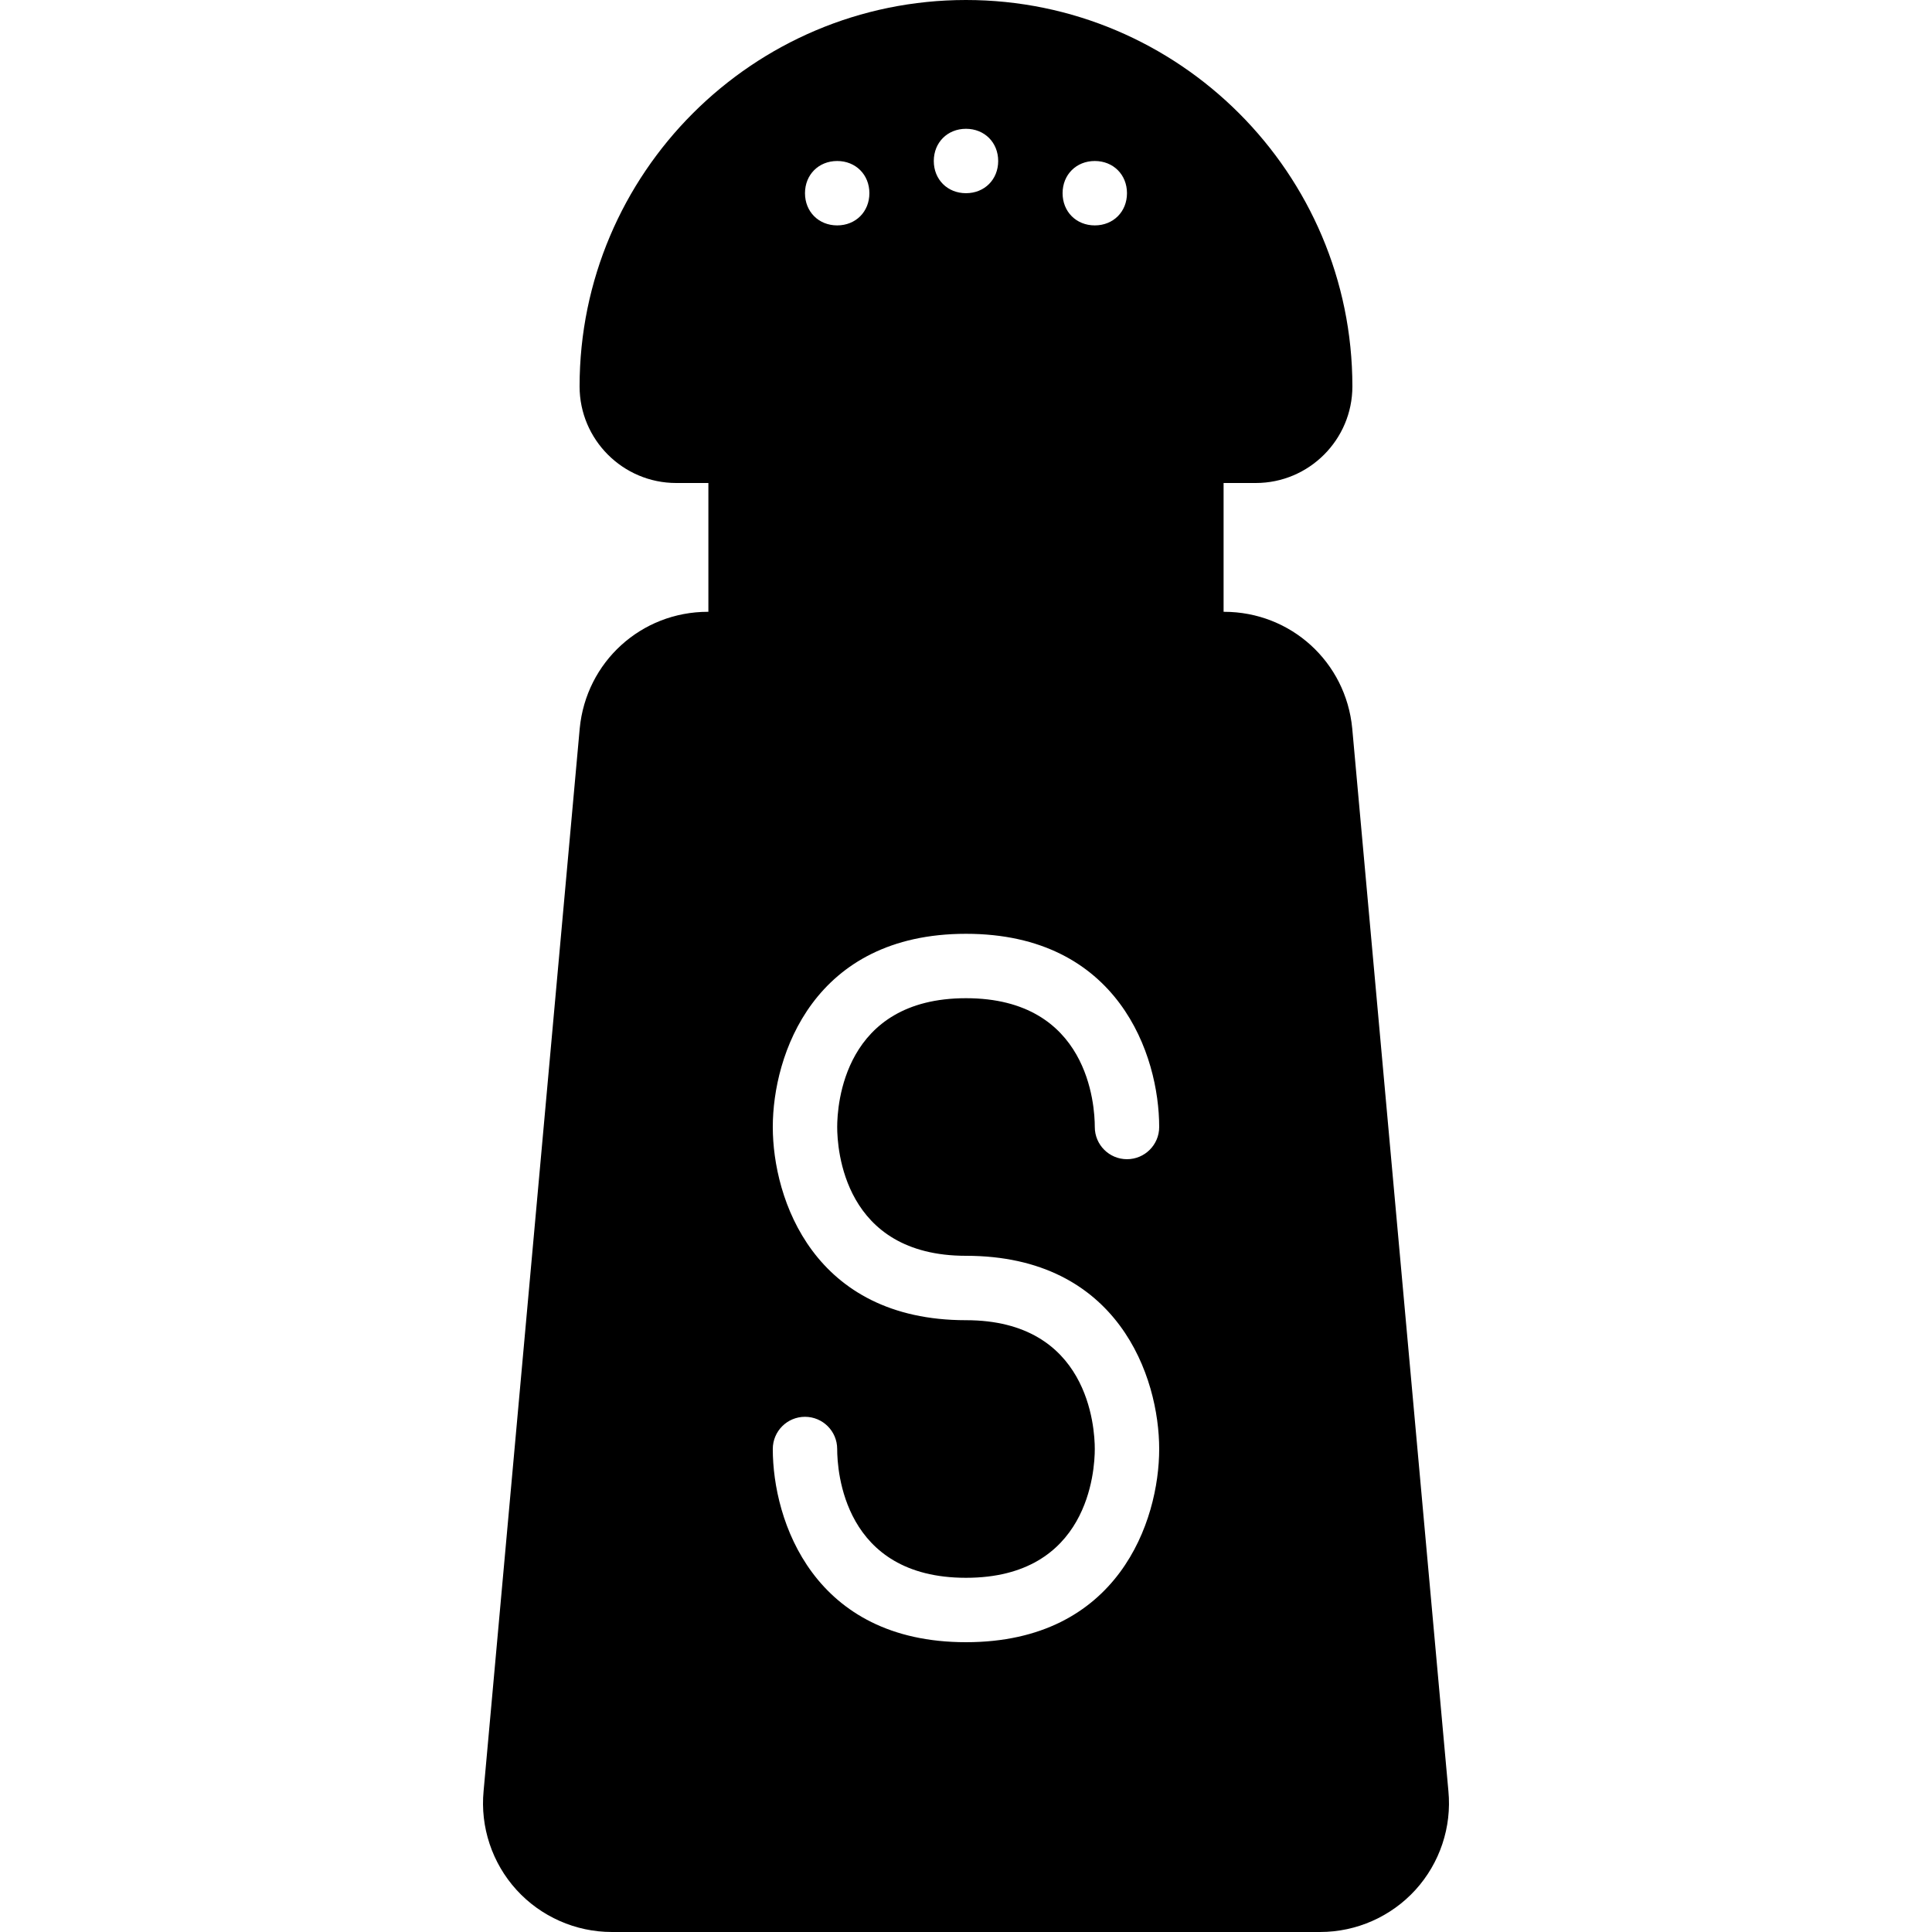 <?xml version="1.0" encoding="iso-8859-1"?>
<!-- Uploaded to: SVG Repo, www.svgrepo.com, Generator: SVG Repo Mixer Tools -->
<svg fill="#000000" height="800px" width="800px" version="1.1" id="Layer_1" xmlns="http://www.w3.org/2000/svg" xmlns:xlink="http://www.w3.org/1999/xlink" 
	 viewBox="0 0 512 512" xml:space="preserve">
<g>
	<g>
		<path d="M383.843,474.667l-25.489-281.634c-1.673-17.613-16.282-30.899-33.971-30.899h-0.12V128h8.533
			c14.114,0,25.6-11.486,25.6-25.6c0-56.465-45.935-102.4-102.4-102.4s-102.4,45.935-102.4,102.4c0,14.114,11.486,25.6,25.6,25.6
			h8.533v34.133h-0.119c-17.69,0-32.299,13.286-33.98,30.933l-25.472,281.566c-0.922,9.549,2.261,19.098,8.713,26.197
			c6.46,7.1,15.659,11.17,25.259,11.17h187.733c9.6,0,18.799-4.07,25.259-11.17C381.574,493.73,384.757,484.181,383.843,474.667z
			 M290.13,42.667c4.907,0,8.533,3.627,8.533,8.533s-3.627,8.533-8.533,8.533s-8.533-3.627-8.533-8.533
			S285.224,42.667,290.13,42.667z M255.997,34.133c4.907,0,8.533,3.627,8.533,8.533s-3.627,8.533-8.533,8.533
			c-4.907,0-8.533-3.627-8.533-8.533S251.09,34.133,255.997,34.133z M221.864,42.667c4.907,0,8.533,3.627,8.533,8.533
			s-3.627,8.533-8.533,8.533c-4.907,0-8.533-3.627-8.533-8.533S216.957,42.667,221.864,42.667z M255.997,332.8
			c40.414,0,51.2,32.179,51.2,51.2c0,19.021-10.786,51.2-51.2,51.2s-51.2-32.179-51.2-51.2c0-4.71,3.814-8.533,8.533-8.533
			s8.533,3.823,8.533,8.533c0,5.7,1.638,34.133,34.133,34.133S290.13,389.7,290.13,384s-1.638-34.133-34.133-34.133
			c-40.414,0-51.2-32.179-51.2-51.2s10.786-51.2,51.2-51.2s51.2,32.179,51.2,51.2c0,4.71-3.814,8.533-8.533,8.533
			s-8.533-3.823-8.533-8.533c0-5.7-1.638-34.133-34.133-34.133s-34.133,28.433-34.133,34.133S223.502,332.8,255.997,332.8z"/>
	</g>
</g>
</svg>